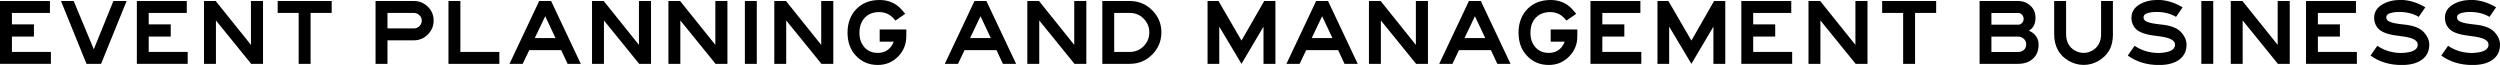 <?xml version="1.0" encoding="UTF-8"?><svg id="_レイヤー_2" xmlns="http://www.w3.org/2000/svg" viewBox="0 0 465.65 12.1"><g id="_レイアウト"><g><path d="M9.48,11.89H0V.19H9.3V2.41H2.22v2.13H6.32v2.27H2.22v2.86h7.26v2.22Z"/><path d="M23.58,.19l-4.75,11.7h-2.72L11.36,.19h2.37l3.74,8.99L21.12,.19h2.46Z"/><path d="M34.97,11.89h-9.48V.19h9.3V2.41h-7.09v2.13h4.1v2.27h-4.1v2.86h7.26v2.22Z"/><path d="M49,11.89h-2.22l-6.56-8.08V11.89h-2.22V.19h2.18l6.56,8.17V.19h2.25V11.89Z"/><path d="M61.78,2.41h-3.93V11.89h-2.22V2.41h-3.91V.19h10.06V2.41Z"/><path d="M77.09,7.51h-4.92v4.38h-2.22V.19h7.14c1.02,0,1.89,.36,2.61,1.07s1.07,1.57,1.07,2.58-.36,1.83-1.07,2.57c-.72,.73-1.59,1.1-2.61,1.1Zm1.47-3.67c0-.38-.14-.72-.43-1-.29-.29-.63-.43-1.04-.43h-4.92v2.88h4.92c.41,0,.75-.14,1.04-.43s.43-.63,.43-1.02Z"/><path d="M93.01,11.89h-9.48V.19h2.22V9.67h7.26v2.22Z"/><path d="M108.18,11.89h-2.46l-1.19-2.55h-5.95l-1.22,2.55h-2.46L100.43,.19h2.22l5.53,11.7Zm-4.71-4.8l-1.92-4.07-1.94,4.07h3.86Z"/><path d="M121.27,11.89h-2.22l-6.56-8.08V11.89h-2.22V.19h2.18l6.56,8.17V.19h2.25V11.89Z"/><path d="M135.5,11.89h-2.22l-6.56-8.08V11.89h-2.22V.19h2.18l6.56,8.17V.19h2.25V11.89Z"/><path d="M138.74,11.89V.19h2.22V11.89h-2.22Z"/><path d="M155.22,11.89h-2.22l-6.56-8.08V11.89h-2.22V.19h2.18l6.56,8.17V.19h2.25V11.89Z"/><path d="M168.8,6.81c0,1.46-.52,2.7-1.54,3.74-1.03,1.04-2.29,1.55-3.78,1.55-1.68,0-3.06-.61-4.15-1.82-.98-1.08-1.47-2.49-1.47-4.22s.55-3.26,1.65-4.38,2.53-1.68,4.3-1.68c1.19,0,2.22,.3,3.11,.89,.54,.36,1.09,.92,1.68,1.69l-1.83,1.26c-.77-1.06-1.77-1.59-3-1.59-1.13,0-2.02,.35-2.69,1.04-.66,.69-1,1.63-1,2.82,0,1.11,.31,2,.93,2.7,.62,.69,1.45,1.04,2.47,1.04s1.83-.36,2.41-1.08c.23-.27,.42-.6,.58-1.01h-2.62v-2.27h4.96v1.33Z"/><path d="M189.26,11.89h-2.46l-1.19-2.55h-5.95l-1.22,2.55h-2.46L181.51,.19h2.22l5.53,11.7Zm-4.71-4.8l-1.92-4.07-1.94,4.07h3.86Z"/><path d="M202.35,11.89h-2.22l-6.56-8.08V11.89h-2.22V.19h2.18l6.56,8.17V.19h2.25V11.89Z"/><path d="M216.32,6.02c0,1.62-.57,3-1.72,4.15-1.15,1.15-2.53,1.72-4.15,1.72h-5.13V.19h5.13c1.62,0,3,.57,4.15,1.71,1.15,1.14,1.72,2.51,1.72,4.12Zm-2.25,0c0-.99-.35-1.84-1.06-2.55-.7-.71-1.56-1.06-2.56-1.06h-2.92v7.26h2.92c1,0,1.85-.35,2.56-1.06,.7-.71,1.06-1.57,1.06-2.58Z"/><path d="M237.56,11.89h-2.22V4.96l-4.1,6.93-4.14-6.93v6.93h-2.18V.19h2.04l4.28,7.37L235.47,.19h2.09V11.89Z"/><path d="M252.89,11.89h-2.46l-1.19-2.55h-5.95l-1.22,2.55h-2.46L245.14,.19h2.22l5.53,11.7Zm-4.71-4.8l-1.92-4.07-1.94,4.07h3.86Z"/><path d="M265.98,11.89h-2.22l-6.56-8.08V11.89h-2.22V.19h2.18l6.56,8.17V.19h2.25V11.89Z"/><path d="M281.35,11.89h-2.46l-1.19-2.55h-5.95l-1.22,2.55h-2.46L273.6,.19h2.22l5.53,11.7Zm-4.71-4.8l-1.92-4.07-1.94,4.07h3.86Z"/><path d="M293.79,6.81c0,1.46-.52,2.7-1.55,3.74-1.03,1.04-2.29,1.55-3.78,1.55-1.68,0-3.06-.61-4.15-1.82-.98-1.08-1.47-2.49-1.47-4.22s.55-3.26,1.65-4.38c1.1-1.12,2.53-1.68,4.3-1.68,1.19,0,2.22,.3,3.11,.89,.54,.36,1.09,.92,1.68,1.69l-1.83,1.26c-.77-1.06-1.77-1.59-3-1.59-1.13,0-2.02,.35-2.69,1.04-.66,.69-1,1.63-1,2.82,0,1.11,.31,2,.93,2.7,.62,.69,1.45,1.04,2.47,1.04s1.83-.36,2.41-1.08c.23-.27,.42-.6,.58-1.01h-2.62v-2.27h4.96v1.33Z"/><path d="M305.72,11.89h-9.48V.19h9.3V2.41h-7.09v2.13h4.1v2.27h-4.1v2.86h7.26v2.22Z"/><path d="M321.36,11.89h-2.22V4.96l-4.1,6.93-4.14-6.93v6.93h-2.18V.19h2.04l4.28,7.37,4.22-7.37h2.09V11.89Z"/><path d="M333.82,11.89h-9.48V.19h9.3V2.41h-7.09v2.13h4.1v2.27h-4.1v2.86h7.26v2.22Z"/><path d="M347.85,11.89h-2.22l-6.56-8.08V11.89h-2.22V.19h2.18l6.56,8.17V.19h2.25V11.89Z"/><path d="M360.63,2.41h-3.93V11.89h-2.22V2.41h-3.91V.19h10.06V2.41Z"/><path d="M379.71,8.33c0,1.12-.36,1.99-1.07,2.62-.72,.63-1.63,.94-2.75,.94h-7.17V.19h7.17c.93,0,1.7,.3,2.32,.89,.62,.59,.92,1.34,.92,2.23,0,1.15-.41,1.95-1.24,2.39,1.21,.55,1.82,1.42,1.82,2.62Zm-2.78-4.85c-.04-.35-.15-.62-.36-.8-.2-.19-.43-.27-.69-.26h-4.96v2.18h4.96c.26,.01,.49-.08,.71-.29,.21-.2,.33-.48,.34-.83Zm.47,4.84c.01-.45-.14-.82-.46-1.1-.32-.28-.67-.41-1.06-.4h-4.96v2.86h4.96c.41,.01,.76-.11,1.07-.37,.3-.26,.45-.59,.45-1Z"/><path d="M393.56,6.35c0,1.23-.24,2.25-.71,3.05-.47,.8-1.14,1.45-2,1.95-.86,.49-1.77,.74-2.74,.74s-1.89-.25-2.76-.74c-.87-.49-1.54-1.15-2.01-1.96-.49-.87-.73-1.89-.73-3.04V.19h2.22V6.35c0,.72,.15,1.35,.45,1.89,.28,.49,.67,.88,1.19,1.17,.51,.29,1.06,.44,1.64,.44s1.11-.15,1.61-.44c.51-.29,.9-.68,1.18-1.17,.3-.54,.45-1.16,.45-1.89V.19h2.2V6.35Z"/><path d="M407.26,8.4c-.01,1.14-.46,2.04-1.35,2.71-.89,.66-2.15,1-3.78,1-2.25,0-4.18-.59-5.81-1.76l1.27-1.82c1.29,.88,2.78,1.33,4.47,1.34,1.04-.04,1.8-.18,2.3-.44,.49-.26,.75-.6,.76-1.05,.03-.43-.21-.78-.73-1.06-.52-.27-1.34-.47-2.46-.59-1.97-.21-3.28-.61-3.95-1.2-.66-.59-.99-1.35-.98-2.28,.02-1,.5-1.79,1.43-2.37,.93-.58,2.07-.88,3.42-.9,1.58,0,3.14,.46,4.68,1.38l-1.22,1.78c-1.04-.61-2.24-.91-3.61-.91-.59-.01-1.16,.06-1.68,.21-.53,.15-.78,.42-.76,.8-.02,.35,.2,.63,.68,.83,.48,.2,1.29,.36,2.44,.48,1.82,.16,3.08,.62,3.81,1.38,.72,.76,1.08,1.57,1.08,2.44Z"/><path d="M410.02,11.89V.19h2.22V11.89h-2.22Z"/><path d="M426.5,11.89h-2.22l-6.56-8.08V11.89h-2.22V.19h2.18l6.56,8.17V.19h2.25V11.89Z"/><path d="M439,11.89h-9.48V.19h9.3V2.41h-7.09v2.13h4.1v2.27h-4.1v2.86h7.26v2.22Z"/><path d="M452.47,8.4c-.01,1.14-.46,2.04-1.35,2.71-.89,.66-2.15,1-3.78,1-2.25,0-4.18-.59-5.81-1.76l1.27-1.82c1.29,.88,2.78,1.33,4.47,1.34,1.04-.04,1.8-.18,2.3-.44,.49-.26,.75-.6,.76-1.05,.03-.43-.21-.78-.73-1.06-.52-.27-1.34-.47-2.46-.59-1.97-.21-3.28-.61-3.95-1.2-.66-.59-.99-1.35-.98-2.28,.02-1,.5-1.79,1.43-2.37,.93-.58,2.07-.88,3.42-.9,1.58,0,3.14,.46,4.68,1.38l-1.22,1.78c-1.04-.61-2.24-.91-3.61-.91-.59-.01-1.16,.06-1.68,.21-.53,.15-.78,.42-.76,.8-.02,.35,.2,.63,.68,.83,.48,.2,1.29,.36,2.44,.48,1.82,.16,3.08,.62,3.81,1.38,.72,.76,1.08,1.57,1.08,2.44Z"/><path d="M465.65,8.4c-.01,1.14-.46,2.04-1.35,2.71-.89,.66-2.15,1-3.78,1-2.25,0-4.18-.59-5.81-1.76l1.27-1.82c1.29,.88,2.78,1.33,4.47,1.34,1.04-.04,1.8-.18,2.3-.44,.49-.26,.75-.6,.76-1.05,.03-.43-.21-.78-.73-1.06-.52-.27-1.34-.47-2.46-.59-1.97-.21-3.28-.61-3.95-1.2-.66-.59-.99-1.35-.98-2.28,.02-1,.5-1.79,1.43-2.37,.93-.58,2.07-.88,3.42-.9,1.58,0,3.14,.46,4.68,1.38l-1.22,1.78c-1.04-.61-2.24-.91-3.61-.91-.59-.01-1.16,.06-1.68,.21-.53,.15-.78,.42-.76,.8-.02,.35,.2,.63,.68,.83,.48,.2,1.29,.36,2.44,.48,1.82,.16,3.08,.62,3.81,1.38,.72,.76,1.08,1.57,1.08,2.44Z"/></g></g></svg>